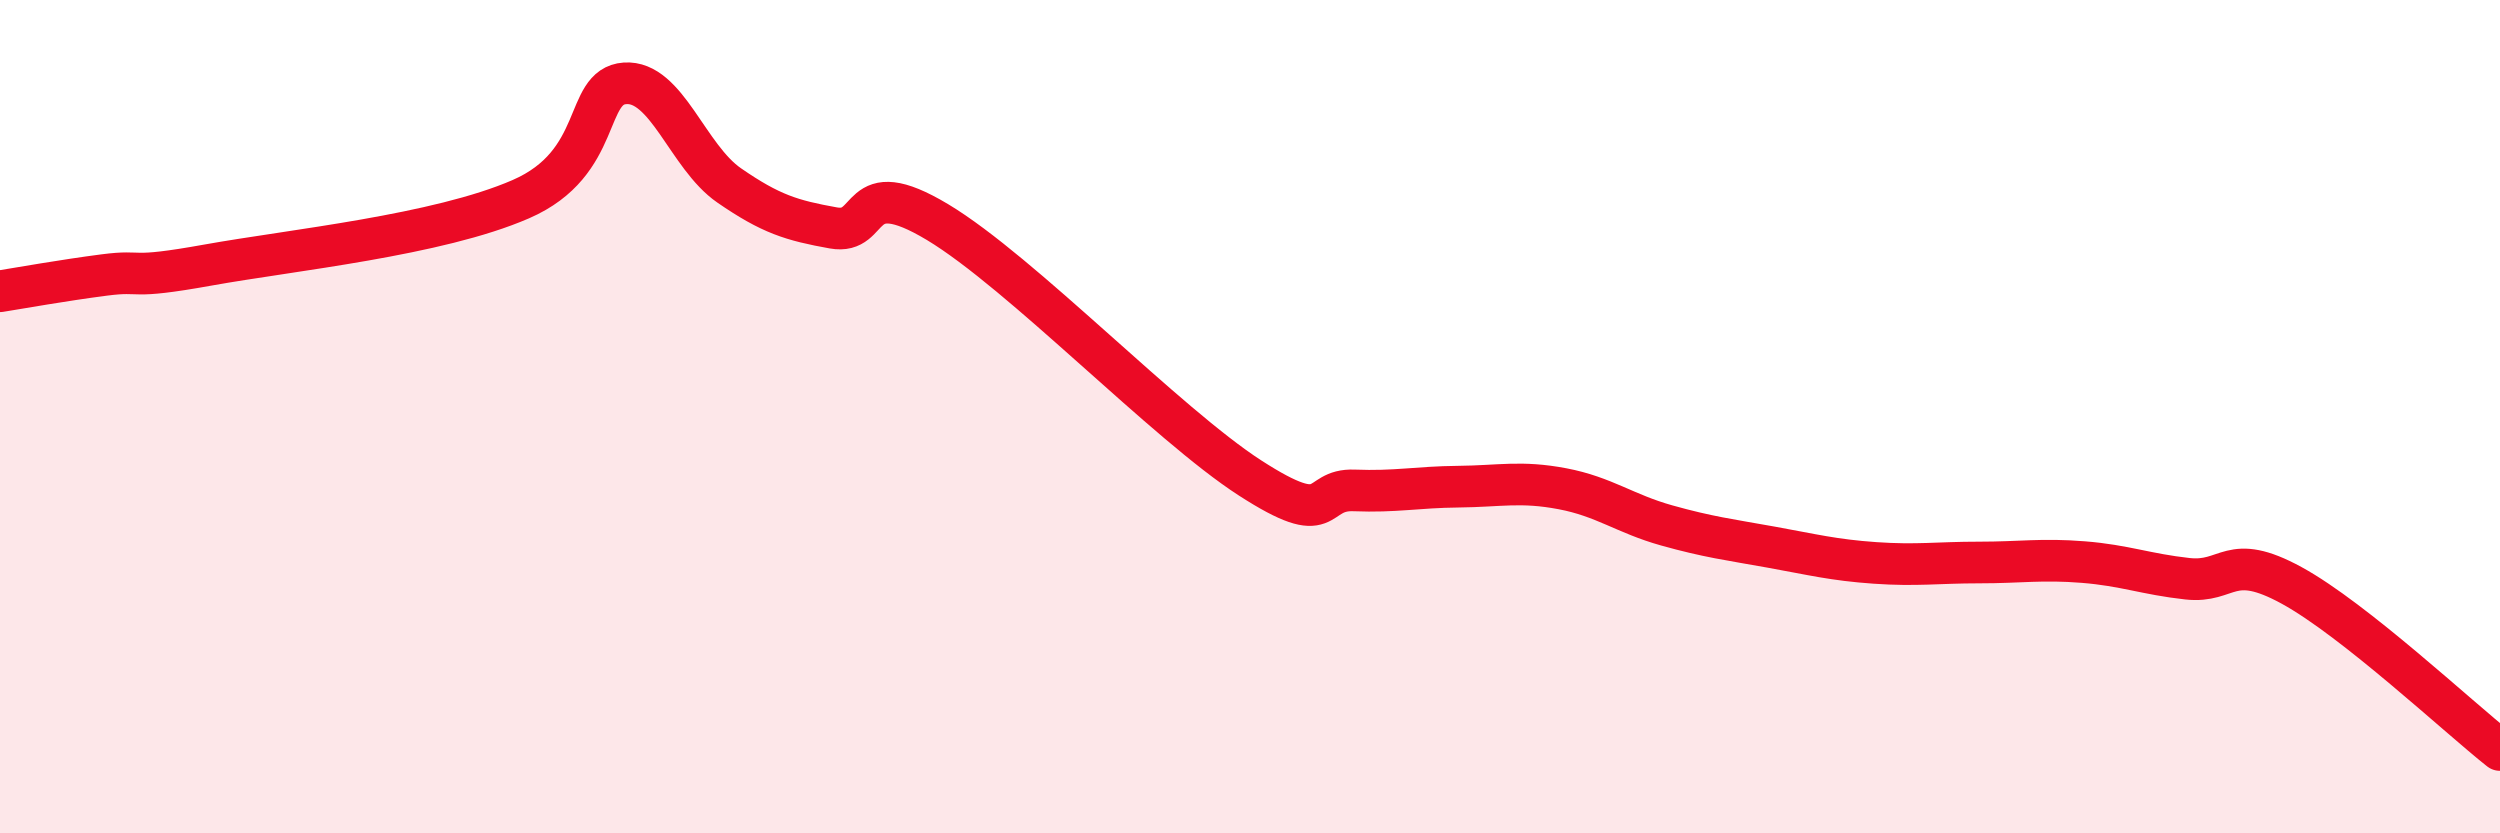 
    <svg width="60" height="20" viewBox="0 0 60 20" xmlns="http://www.w3.org/2000/svg">
      <path
        d="M 0,6.99 C 0.5,6.91 1.5,6.73 2.5,6.6 C 3.5,6.47 3,6.72 5,6.36 C 7,6 10.5,5.65 12.5,4.78 C 14.5,3.91 14,2.07 15,2 C 16,1.93 16.5,3.76 17.5,4.45 C 18.5,5.14 19,5.29 20,5.47 C 21,5.65 20.5,4.13 22.5,5.33 C 24.5,6.53 28,10.18 30,11.47 C 32,12.76 31.5,11.73 32.5,11.77 C 33.5,11.81 34,11.69 35,11.68 C 36,11.67 36.5,11.54 37.5,11.73 C 38.5,11.92 39,12.33 40,12.61 C 41,12.89 41.5,12.95 42.5,13.13 C 43.5,13.31 44,13.44 45,13.51 C 46,13.58 46.5,13.5 47.5,13.5 C 48.5,13.5 49,13.41 50,13.49 C 51,13.57 51.5,13.78 52.5,13.89 C 53.5,14 53.5,13.23 55,14.05 C 56.5,14.87 59,17.21 60,18L60 20L0 20Z"
        fill="#EB0A25"
        opacity="0.1"
        stroke-linecap="round"
        stroke-linejoin="round"
      />
      <path
        d="M 0,6.99 C 0.5,6.91 1.5,6.73 2.5,6.6 C 3.5,6.47 3,6.72 5,6.36 C 7,6 10.5,5.65 12.5,4.78 C 14.5,3.91 14,2.07 15,2 C 16,1.93 16.5,3.76 17.5,4.45 C 18.5,5.14 19,5.29 20,5.47 C 21,5.65 20.5,4.13 22.5,5.33 C 24.5,6.53 28,10.18 30,11.47 C 32,12.76 31.5,11.73 32.5,11.77 C 33.5,11.81 34,11.69 35,11.68 C 36,11.67 36.5,11.54 37.5,11.73 C 38.5,11.92 39,12.33 40,12.61 C 41,12.89 41.5,12.95 42.5,13.13 C 43.5,13.31 44,13.44 45,13.51 C 46,13.58 46.5,13.5 47.5,13.5 C 48.5,13.5 49,13.41 50,13.49 C 51,13.57 51.5,13.78 52.5,13.89 C 53.5,14 53.5,13.23 55,14.05 C 56.5,14.87 59,17.21 60,18"
        stroke="#EB0A25"
        stroke-width="1"
        fill="none"
        stroke-linecap="round"
        stroke-linejoin="round"
      />
    </svg>
  